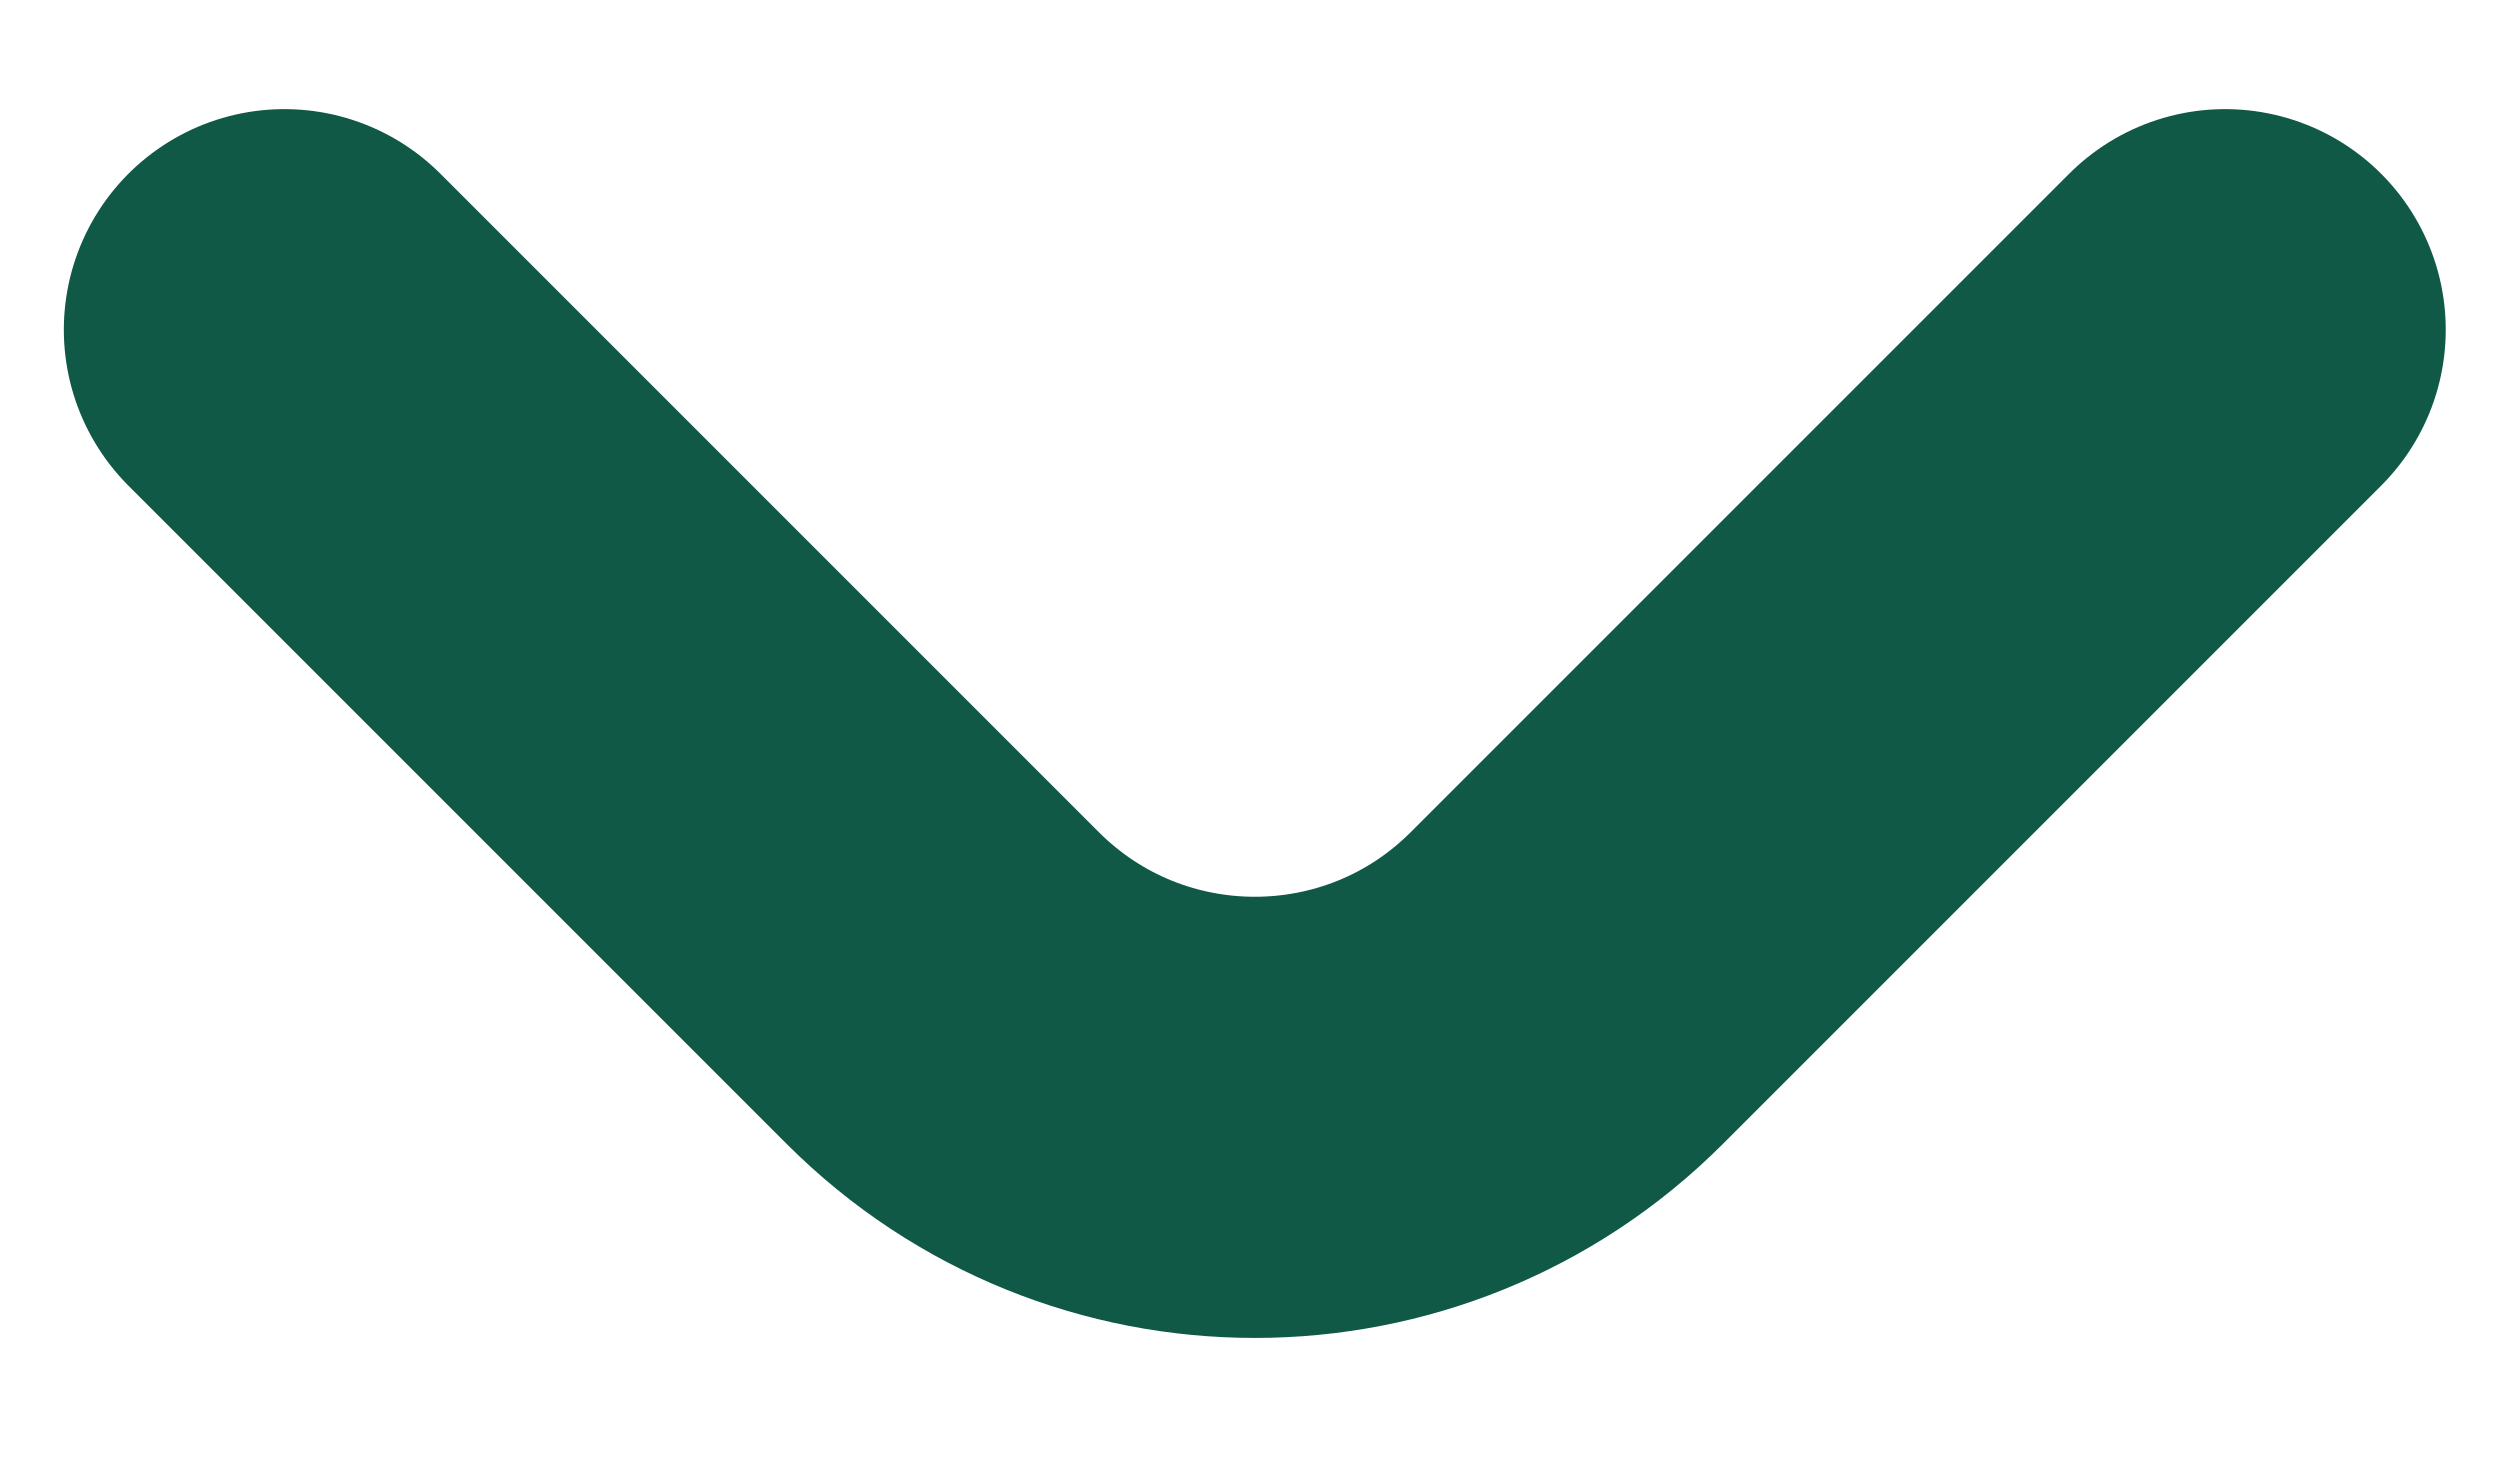 <svg width="17" height="10" viewBox="0 0 17 10" fill="none" xmlns="http://www.w3.org/2000/svg">
<path id="Rectangle 13" d="M1.934 2.242L6.411 6.719C7.583 7.891 9.483 7.891 10.654 6.719L15.131 2.242" stroke="#0F5946" stroke-width="3" stroke-linecap="round"/>
</svg>
